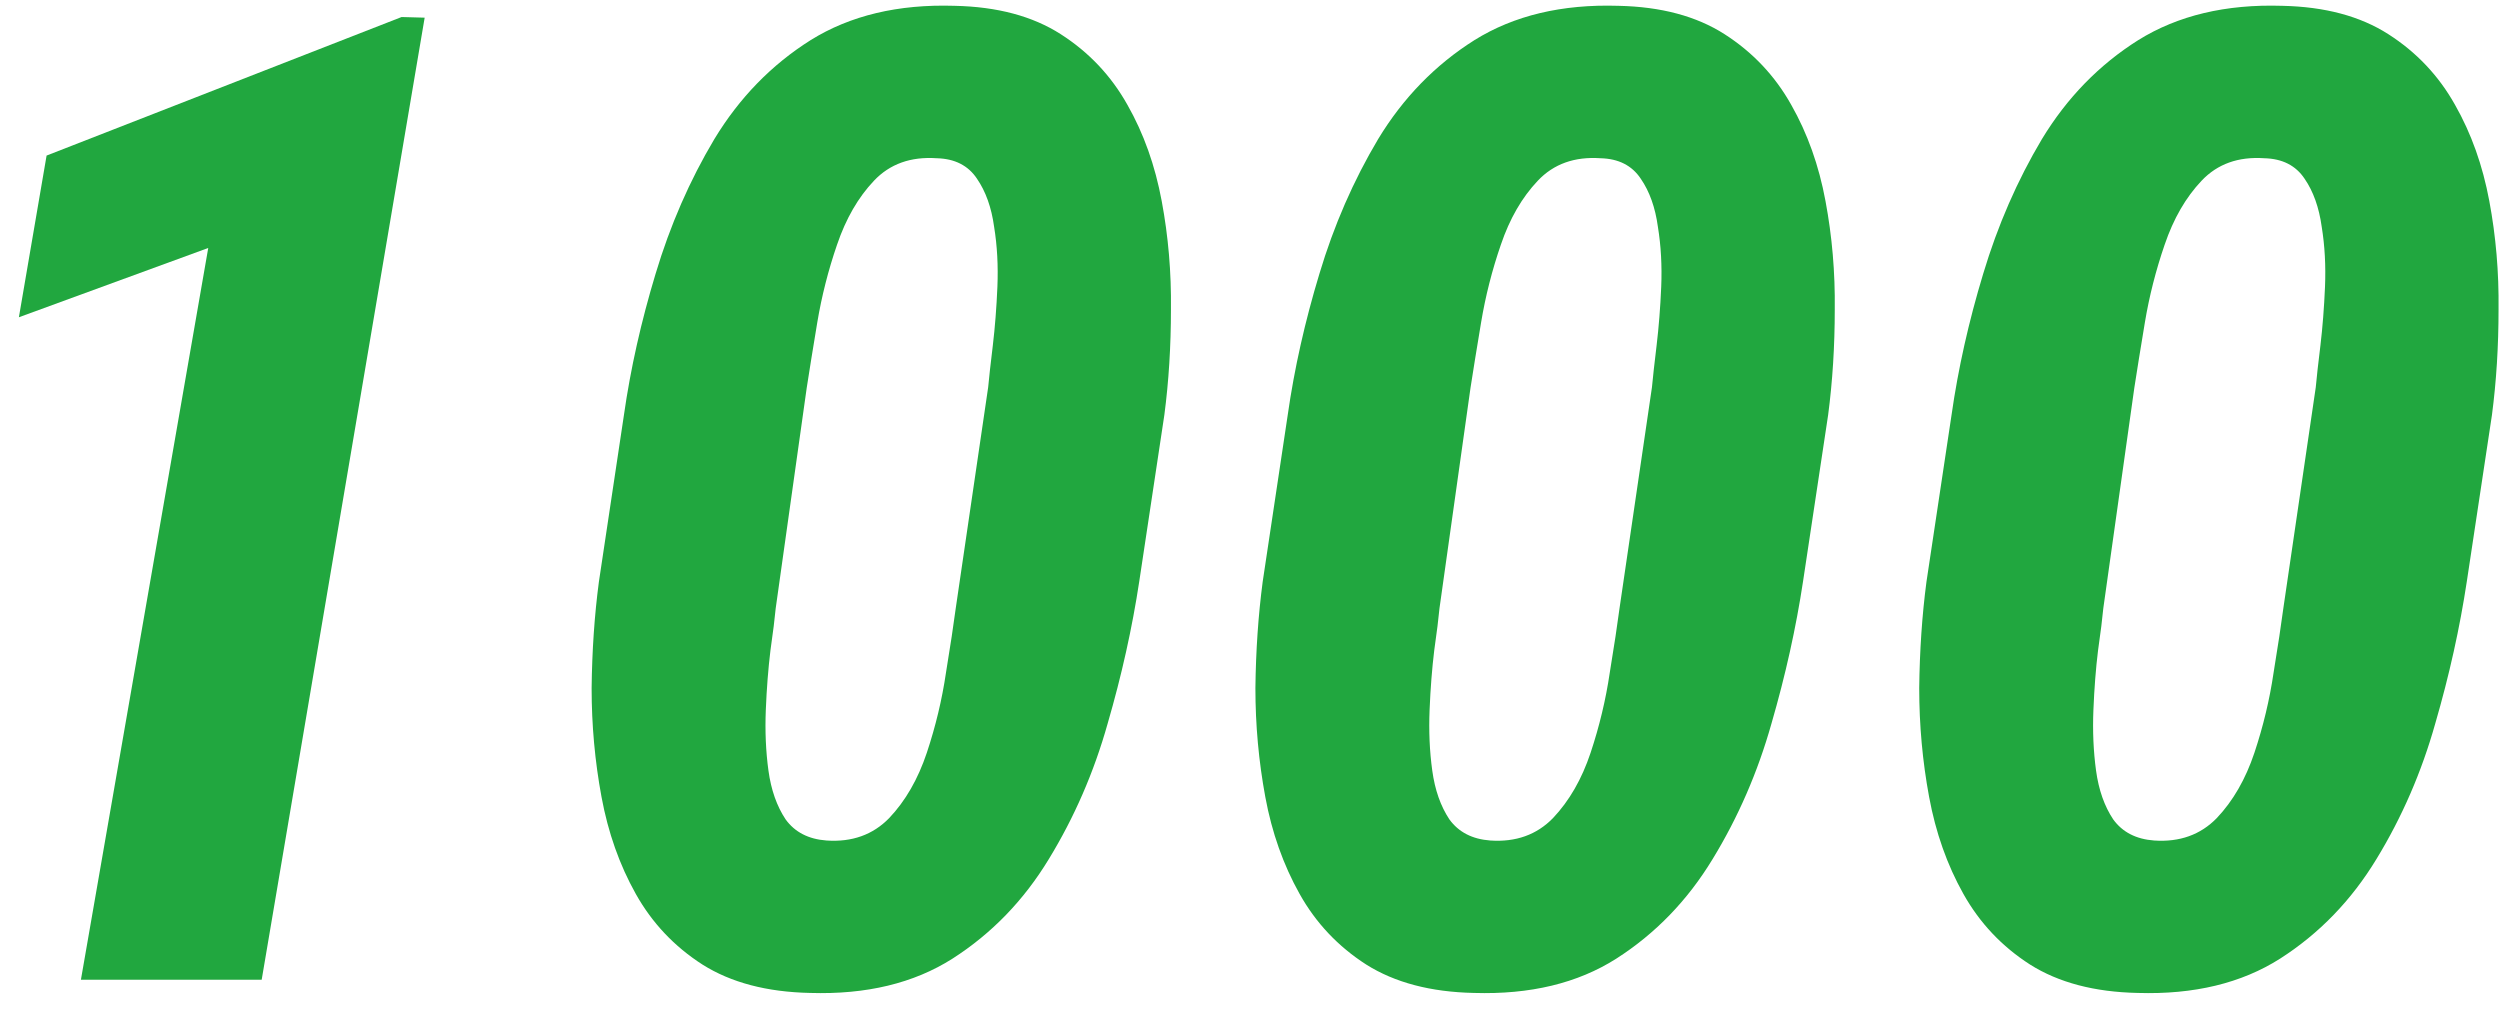 <?xml version="1.0" encoding="UTF-8"?> <svg xmlns="http://www.w3.org/2000/svg" width="74" height="30" viewBox="0 0 74 30" fill="none"> <path d="M12.57 0.523L7.746 29H2.395L6.164 7.34L0.559 9.391L1.379 4.605L11.887 0.504L12.57 0.523Z" fill="#21A73F"></path> <path d="M34.465 12.281L33.723 17.203C33.514 18.583 33.202 19.989 32.785 21.422C32.382 22.854 31.802 24.189 31.047 25.426C30.305 26.65 29.354 27.633 28.195 28.375C27.049 29.104 25.643 29.443 23.977 29.391C22.701 29.364 21.639 29.085 20.793 28.551C19.96 28.017 19.302 27.32 18.82 26.461C18.338 25.602 18 24.645 17.805 23.59C17.609 22.535 17.512 21.461 17.512 20.367C17.525 19.26 17.596 18.212 17.727 17.223L18.469 12.281C18.664 10.914 18.977 9.521 19.406 8.102C19.836 6.669 20.415 5.341 21.145 4.117C21.887 2.893 22.837 1.917 23.996 1.187C25.168 0.458 26.587 0.12 28.254 0.172C29.517 0.198 30.565 0.478 31.398 1.012C32.232 1.546 32.889 2.242 33.371 3.102C33.853 3.948 34.191 4.898 34.387 5.953C34.582 6.995 34.673 8.062 34.66 9.156C34.66 10.25 34.595 11.292 34.465 12.281ZM28.293 17.984L29.25 11.461C29.276 11.174 29.322 10.764 29.387 10.23C29.452 9.684 29.497 9.104 29.523 8.492C29.549 7.867 29.517 7.275 29.426 6.715C29.348 6.142 29.178 5.667 28.918 5.289C28.658 4.898 28.26 4.697 27.727 4.684C26.958 4.631 26.34 4.853 25.871 5.348C25.402 5.842 25.038 6.474 24.777 7.242C24.517 7.997 24.322 8.766 24.191 9.547C24.061 10.328 23.957 10.973 23.879 11.48L22.961 18.004C22.935 18.29 22.883 18.707 22.805 19.254C22.74 19.788 22.694 20.374 22.668 21.012C22.642 21.637 22.668 22.236 22.746 22.809C22.824 23.381 22.994 23.863 23.254 24.254C23.527 24.631 23.931 24.84 24.465 24.879C25.22 24.931 25.838 24.71 26.32 24.215C26.802 23.707 27.173 23.062 27.434 22.281C27.694 21.5 27.883 20.712 28 19.918C28.13 19.124 28.228 18.479 28.293 17.984Z" fill="#21A73F"></path> <path d="M54.113 12.281L53.371 17.203C53.163 18.583 52.85 19.989 52.434 21.422C52.03 22.854 51.45 24.189 50.695 25.426C49.953 26.65 49.003 27.633 47.844 28.375C46.698 29.104 45.292 29.443 43.625 29.391C42.349 29.364 41.288 29.085 40.441 28.551C39.608 28.017 38.95 27.32 38.469 26.461C37.987 25.602 37.648 24.645 37.453 23.59C37.258 22.535 37.16 21.461 37.16 20.367C37.173 19.26 37.245 18.212 37.375 17.223L38.117 12.281C38.312 10.914 38.625 9.521 39.055 8.102C39.484 6.669 40.064 5.341 40.793 4.117C41.535 2.893 42.486 1.917 43.645 1.187C44.816 0.458 46.236 0.12 47.902 0.172C49.165 0.198 50.214 0.478 51.047 1.012C51.88 1.546 52.538 2.242 53.02 3.102C53.501 3.948 53.84 4.898 54.035 5.953C54.23 6.995 54.322 8.062 54.309 9.156C54.309 10.25 54.243 11.292 54.113 12.281ZM47.941 17.984L48.898 11.461C48.925 11.174 48.97 10.764 49.035 10.23C49.1 9.684 49.146 9.104 49.172 8.492C49.198 7.867 49.165 7.275 49.074 6.715C48.996 6.142 48.827 5.667 48.566 5.289C48.306 4.898 47.909 4.697 47.375 4.684C46.607 4.631 45.988 4.853 45.52 5.348C45.051 5.842 44.686 6.474 44.426 7.242C44.165 7.997 43.97 8.766 43.84 9.547C43.71 10.328 43.605 10.973 43.527 11.48L42.609 18.004C42.583 18.29 42.531 18.707 42.453 19.254C42.388 19.788 42.342 20.374 42.316 21.012C42.29 21.637 42.316 22.236 42.395 22.809C42.473 23.381 42.642 23.863 42.902 24.254C43.176 24.631 43.579 24.84 44.113 24.879C44.868 24.931 45.487 24.71 45.969 24.215C46.45 23.707 46.822 23.062 47.082 22.281C47.342 21.5 47.531 20.712 47.648 19.918C47.779 19.124 47.876 18.479 47.941 17.984Z" fill="#21A73F"></path> <path d="M73.762 12.281L73.019 17.203C72.811 18.583 72.499 19.989 72.082 21.422C71.678 22.854 71.099 24.189 70.344 25.426C69.602 26.65 68.651 27.633 67.492 28.375C66.346 29.104 64.94 29.443 63.273 29.391C61.997 29.364 60.936 29.085 60.09 28.551C59.257 28.017 58.599 27.32 58.117 26.461C57.635 25.602 57.297 24.645 57.102 23.59C56.906 22.535 56.809 21.461 56.809 20.367C56.822 19.26 56.893 18.212 57.023 17.223L57.766 12.281C57.961 10.914 58.273 9.521 58.703 8.102C59.133 6.669 59.712 5.341 60.441 4.117C61.184 2.893 62.134 1.917 63.293 1.187C64.465 0.458 65.884 0.12 67.551 0.172C68.814 0.198 69.862 0.478 70.695 1.012C71.529 1.546 72.186 2.242 72.668 3.102C73.15 3.948 73.488 4.898 73.684 5.953C73.879 6.995 73.97 8.062 73.957 9.156C73.957 10.25 73.892 11.292 73.762 12.281ZM67.59 17.984L68.547 11.461C68.573 11.174 68.618 10.764 68.684 10.23C68.749 9.684 68.794 9.104 68.82 8.492C68.846 7.867 68.814 7.275 68.723 6.715C68.644 6.142 68.475 5.667 68.215 5.289C67.954 4.898 67.557 4.697 67.023 4.684C66.255 4.631 65.637 4.853 65.168 5.348C64.699 5.842 64.335 6.474 64.074 7.242C63.814 7.997 63.618 8.766 63.488 9.547C63.358 10.328 63.254 10.973 63.176 11.48L62.258 18.004C62.232 18.29 62.18 18.707 62.102 19.254C62.036 19.788 61.991 20.374 61.965 21.012C61.939 21.637 61.965 22.236 62.043 22.809C62.121 23.381 62.29 23.863 62.551 24.254C62.824 24.631 63.228 24.84 63.762 24.879C64.517 24.931 65.135 24.71 65.617 24.215C66.099 23.707 66.47 23.062 66.731 22.281C66.991 21.5 67.18 20.712 67.297 19.918C67.427 19.124 67.525 18.479 67.59 17.984Z" fill="#21A73F"></path> </svg> 